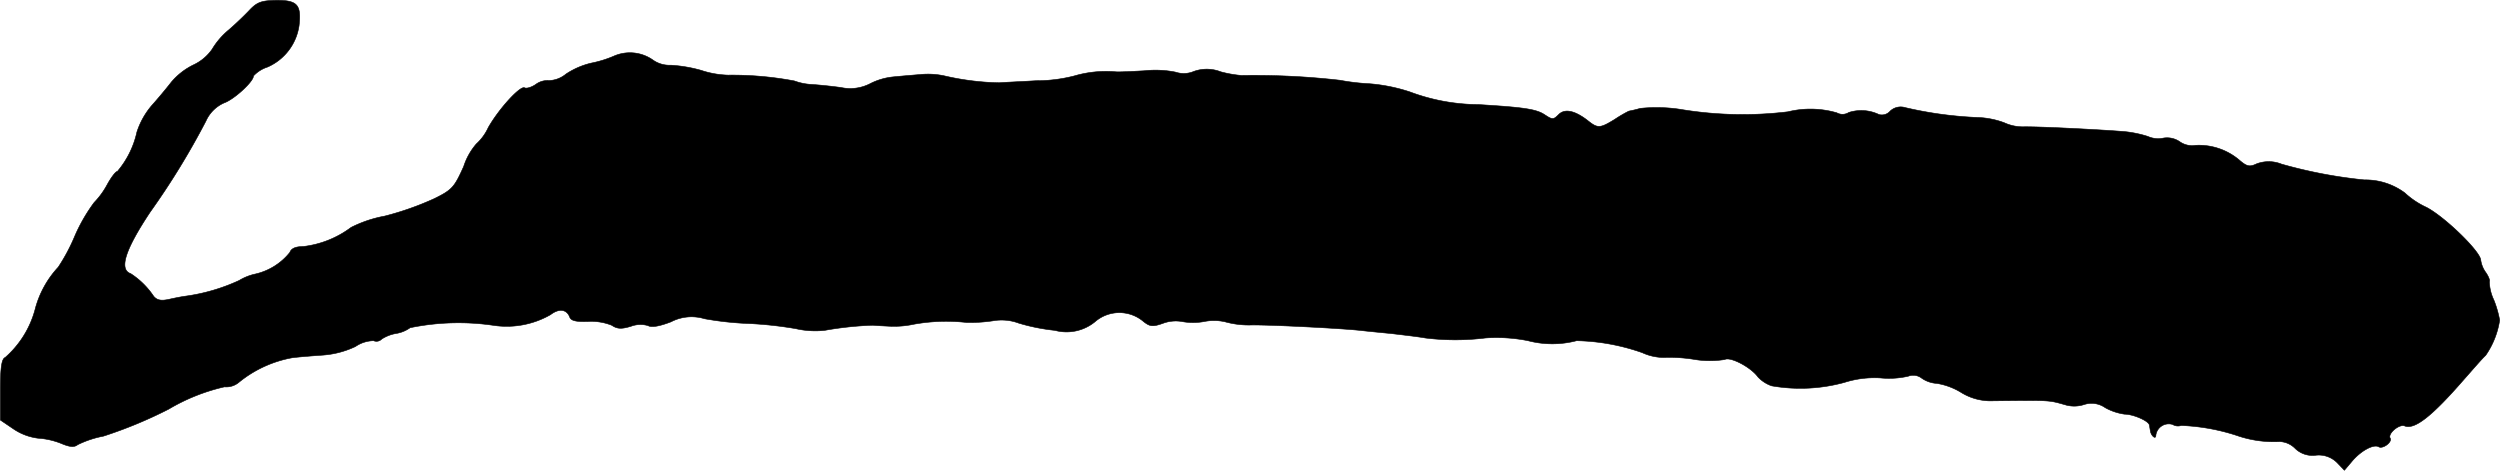<?xml version="1.0" encoding="UTF-8"?>
<svg xmlns="http://www.w3.org/2000/svg"
     version="1.1"
     width="15.612mm"
     height="2.939mm"
     viewBox="0 0 44.256 8.332">
   <defs>
      <style type="text/css"><![CDATA[
      .a {
        stroke: #000;
        stroke-linecap: round;
        stroke-linejoin: round;
        stroke-width: 0.01px;
      }
    ]]></style>
   </defs>
   <path class="a"
         d="M4.42.175C4.336.265,4.166.429,4.045.532a1.334,1.334,0,0,0-.291.339.829.829,0,0,1-.321.273,1.195,1.195,0,0,0-.406.315c-.079.103-.236.291-.345.412a1.383,1.383,0,0,0-.26.466,1.617,1.617,0,0,1-.345.697c-.03,0-.109.103-.182.236a1.408,1.408,0,0,1-.23.315,3.002,3.002,0,0,0-.345.6,3.253,3.253,0,0,1-.291.545,1.737,1.737,0,0,0-.412.757,1.725,1.725,0,0,1-.527.842C.029,6.353.005,6.498.005,6.898v.539l.242.164a.993.993,0,0,0,.424.157,1.336,1.336,0,0,1,.406.091c.157.067.236.073.297.024a1.79,1.79,0,0,1,.454-.151A7.784,7.784,0,0,0,2.985,7.243a3.449,3.449,0,0,1,.987-.394.349.349,0,0,0,.254-.079,2.081,2.081,0,0,1,.945-.436c.139-.018.394-.036.557-.048a1.619,1.619,0,0,0,.563-.151.586.586,0,0,1,.321-.103.129.129,0,0,0,.145-.03.684.684,0,0,1,.248-.097.586.586,0,0,0,.254-.103A4.259,4.259,0,0,1,8.727,5.759,1.562,1.562,0,0,0,9.745,5.571c.151-.115.285-.097.339.042.024.067.115.085.321.079a.983.983,0,0,1,.424.067c.097.067.176.067.339.018a.478.478,0,0,1,.303-.012c.061.036.2.012.406-.067a.789.789,0,0,1,.594-.055,5.577,5.577,0,0,0,.787.085,6.799,6.799,0,0,1,.83.091,1.553,1.553,0,0,0,.509.03,6.053,6.053,0,0,1,.854-.091c.048.006.188.012.303.018a1.674,1.674,0,0,0,.424-.036,3.249,3.249,0,0,1,.939-.03,2.843,2.843,0,0,0,.46-.03.875.875,0,0,1,.46.042,3.451,3.451,0,0,0,.636.127.794.794,0,0,0,.709-.151.659.659,0,0,1,.86-.006c.115.091.164.097.351.03a.649.649,0,0,1,.327-.03,1.077,1.077,0,0,0,.4,0,.879.879,0,0,1,.369.006,1.58,1.58,0,0,0,.485.055c.4,0,1.575.061,1.908.097.103.012.345.036.545.055.2.024.472.055.606.079a4.328,4.328,0,0,0,1.06,0,2.848,2.848,0,0,1,.757.048,1.697,1.697,0,0,0,.86,0,3.717,3.717,0,0,1,1.163.212.924.924,0,0,0,.376.085,2.791,2.791,0,0,1,.521.03,1.689,1.689,0,0,0,.563.006c.097-.055.46.133.588.309a.602.602,0,0,0,.242.157,2.942,2.942,0,0,0,1.29-.061,1.764,1.764,0,0,1,.636-.079,1.541,1.541,0,0,0,.491-.03.247.247,0,0,1,.242.036.521.521,0,0,0,.267.091,1.194,1.194,0,0,1,.424.157.992.992,0,0,0,.575.151c1.054-.012.975-.012,1.302.079a.57.57,0,0,0,.303-.012.421.421,0,0,1,.376.055.984.984,0,0,0,.345.115c.151,0,.43.121.436.194.006.024.012.073.018.103.012.085.097.157.097.079a.23.23,0,0,1,.297-.194.178.178,0,0,0,.151.018,3.593,3.593,0,0,1,1.036.194,2.02,2.02,0,0,0,.709.091.406.406,0,0,1,.273.121.439.439,0,0,0,.363.121.459.459,0,0,1,.382.133l.127.133.133-.157c.157-.188.382-.309.472-.26.073.048.248-.085.206-.151-.048-.079.157-.254.254-.218.176.073.485-.17,1.048-.818.151-.17.321-.369.388-.43a1.485,1.485,0,0,0,.248-.624,1.853,1.853,0,0,0-.103-.357.803.803,0,0,1-.079-.327c.012-.018-.012-.085-.061-.157a.494.494,0,0,1-.091-.218c0-.151-.636-.769-.963-.939A1.448,1.448,0,0,1,42.573,3.415a1.167,1.167,0,0,0-.715-.23,8.466,8.466,0,0,1-1.466-.279.608.608,0,0,0-.442-.006c-.127.061-.176.048-.315-.073a1.106,1.106,0,0,0-.769-.254.379.379,0,0,1-.273-.061.397.397,0,0,0-.297-.067.445.445,0,0,1-.273-.03,2.006,2.006,0,0,0-.485-.091c-.491-.036-1.472-.085-1.726-.079a.795.795,0,0,1-.333-.073,1.495,1.495,0,0,0-.436-.091,6.843,6.843,0,0,1-1.314-.176.272.272,0,0,0-.267.061.193.193,0,0,1-.2.061.726.726,0,0,0-.533-.036.206.206,0,0,1-.212.006,1.678,1.678,0,0,0-.866-.018,6.679,6.679,0,0,1-1.859-.036,2.788,2.788,0,0,0-.757-.024,2.026,2.026,0,0,1-.2.048,2.302,2.302,0,0,0-.248.145c-.267.164-.303.164-.485.018-.23-.176-.406-.212-.515-.097-.091.091-.109.085-.248-.006-.151-.097-.376-.127-1.169-.176a3.512,3.512,0,0,1-1.211-.224,3.043,3.043,0,0,0-.721-.145,3.864,3.864,0,0,1-.515-.061,13.424,13.424,0,0,0-1.744-.085A2.081,2.081,0,0,1,21.61,1.271a.68.68,0,0,0-.478-.006.455.455,0,0,1-.321.012,1.821,1.821,0,0,0-.557-.024c-.224.012-.454.024-.503.018a2.001,2.001,0,0,0-.733.073,2.697,2.697,0,0,1-.678.085c-.309.018-.6.03-.648.036a4.68,4.68,0,0,1-.945-.115A1.355,1.355,0,0,0,16.292,1.319c-.145.012-.363.03-.478.042a1.147,1.147,0,0,0-.412.121.77.77,0,0,1-.515.067c-.176-.024-.412-.048-.533-.055a1.021,1.021,0,0,1-.291-.061,5.974,5.974,0,0,0-1.175-.103,1.659,1.659,0,0,1-.478-.085,2.5,2.5,0,0,0-.539-.091.506.506,0,0,1-.321-.097.708.708,0,0,0-.69-.061,2.015,2.015,0,0,1-.394.121,1.381,1.381,0,0,0-.448.194.494.494,0,0,1-.303.115.348.348,0,0,0-.23.067c-.079.055-.17.079-.2.061-.073-.042-.448.363-.642.703a.896.896,0,0,1-.212.291,1.146,1.146,0,0,0-.224.4c-.164.363-.2.412-.521.569a5.238,5.238,0,0,1-.878.309,2.189,2.189,0,0,0-.594.2,1.753,1.753,0,0,1-.854.339c-.133,0-.206.036-.23.103a1.093,1.093,0,0,1-.606.382.931.931,0,0,0-.291.115,3.347,3.347,0,0,1-.957.279c-.048.006-.176.03-.285.055-.139.03-.212.018-.273-.055a1.413,1.413,0,0,0-.406-.4c-.212-.073-.097-.424.345-1.09a13.471,13.471,0,0,0,.987-1.611.631.631,0,0,1,.321-.321c.176-.061.521-.376.521-.478a.587.587,0,0,1,.248-.157A.947.947,0,0,0,5.293.453C5.335.084,5.262.005,4.893.005,4.632.011,4.554.035,4.42.175Z"/>
</svg>

